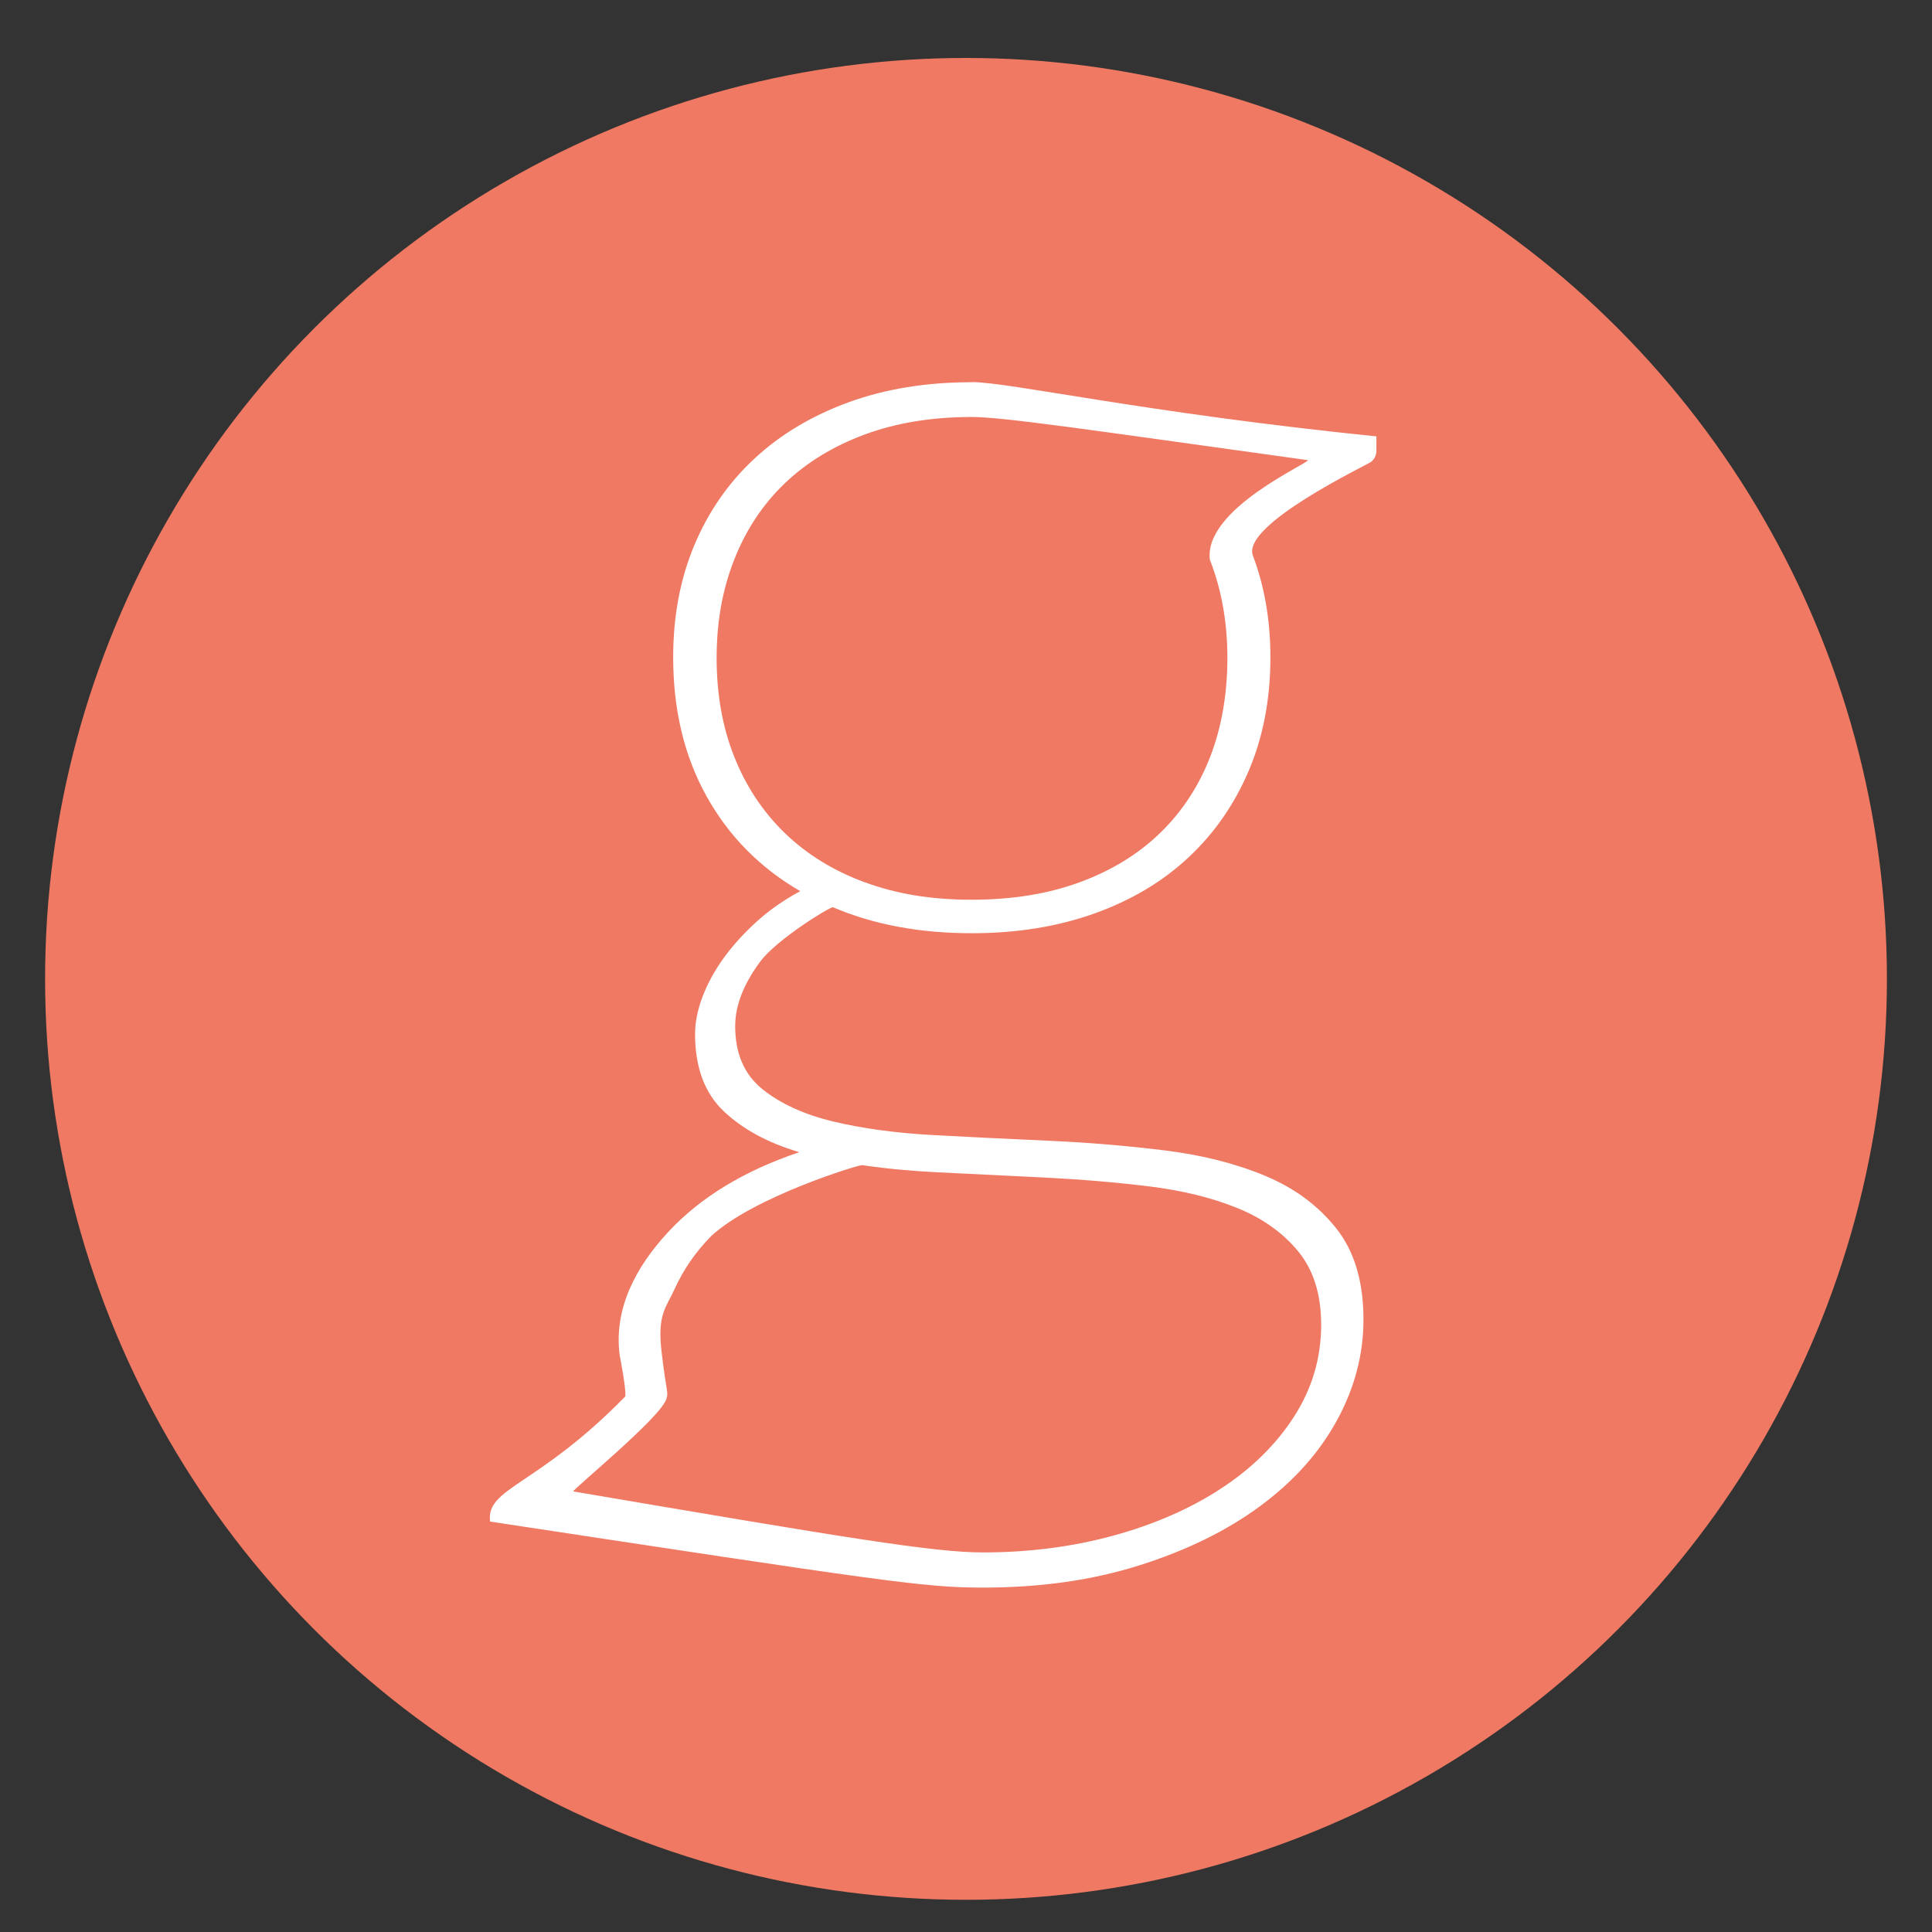 <?xml version="1.0" encoding="UTF-8"?><svg id="Lager_1" xmlns="http://www.w3.org/2000/svg" xmlns:xlink="http://www.w3.org/1999/xlink" viewBox="0 0 300 300"><rect x="0" y="0" width="300" height="300" fill="#333333" stroke="none"/><defs><style>.cls-1{fill:#fff;}.cls-2{clip-path:url(#clippath);}.cls-3{fill:none;}.cls-4{fill:#ef7962;}</style><clipPath id="clippath"><rect class="cls-3" x="76.06" y="59.35" width="137.7" height="187.18"/></clipPath></defs><circle class="cls-4" cx="150" cy="152" r="143"/><g class="cls-2"><path class="cls-1" d="M150.91,59.35c-7.07,0-13.47,1.04-19.18,3.13-5.71,2.09-10.59,5.01-14.62,8.77-4.04,3.76-7.14,8.25-9.32,13.47-2.18,5.22-3.26,11-3.26,17.34,0,8.16,1.72,15.35,5.17,21.56,3.45,6.21,8.3,11.13,14.56,14.76-2.54,1.36-4.81,2.95-6.8,4.76-2,1.82-3.7,3.7-5.1,5.64-1.41,1.95-2.49,3.95-3.27,5.99-.77,2.04-1.16,3.97-1.16,5.78,0,5.17,1.47,9.16,4.42,11.97,2.95,2.81,6.87,4.94,11.77,6.39-8.62,2.9-15.42,7.05-20.41,12.45-4.99,5.39-8.44,11.87-7.48,19.11,0,0,1.05,5.34,.86,6.37-13.67,14-21.69,14.16-20.98,19.43,60.68,9.2,67.28,10.25,76.44,10.25s17.12-1.16,24.42-3.47c7.3-2.31,13.54-5.37,18.7-9.18,5.17-3.81,9.14-8.23,11.9-13.26,2.76-5.03,4.15-10.27,4.15-15.71,0-5.89-1.41-10.61-4.22-14.15-2.81-3.54-6.48-6.26-11.02-8.16-4.54-1.9-9.73-3.22-15.58-3.95-5.85-.72-11.84-1.23-17.96-1.5s-12.11-.57-17.96-.88c-5.85-.32-11.04-1.02-15.58-2.11-4.54-1.09-8.21-2.77-11.02-5.03-2.81-2.27-4.22-5.53-4.22-9.79,0-3.17,1.29-6.51,3.88-10,2.58-3.49,10.96-8.6,11.31-8.45,6.29,2.69,13.46,4.03,21.54,4.03,6.98,0,13.33-1.02,19.04-3.06,5.71-2.04,10.59-4.94,14.62-8.71,4.03-3.76,7.16-8.28,9.39-13.54,2.22-5.26,3.33-11.11,3.33-17.55,0-5.71-.91-10.97-2.72-15.78-1.82-4.81,17.82-14.1,18.36-14.56,.54-.45,.82-1.04,.82-1.77v-2.18c-36.16-3.68-56.95-8.43-62.85-8.43m50.06,160.65c-2.81,4.35-6.62,8.09-11.43,11.22-4.81,3.13-10.39,5.55-16.73,7.28-6.35,1.72-13.06,2.58-20.13,2.58-7.72,0-21.24-2.26-63.62-9.47-.4-.07,13.4-11.33,14.42-14.29,.4-1.17,.06-.73-.72-7.39-.68-5.83,.68-6.8,2.04-9.79,1.36-2.99,3.24-5.71,5.64-8.16,6.57-6.11,22.96-11.11,23.47-11.04,3.67,.54,7.55,.91,11.63,1.11,5.58,.27,11.15,.54,16.73,.82s10.95,.73,16.12,1.36c5.17,.63,9.73,1.75,13.67,3.33,3.95,1.59,7.12,3.83,9.52,6.73,2.4,2.9,3.6,6.71,3.6,11.43,0,5.17-1.41,9.93-4.22,14.28m-66.66-82.98c-4.9-1.81-9.05-4.38-12.45-7.69-3.4-3.31-6.01-7.26-7.82-11.84-1.82-4.58-2.72-9.68-2.72-15.3s.9-10.61,2.72-15.24c1.81-4.62,4.42-8.57,7.82-11.84,3.4-3.26,7.55-5.8,12.45-7.62,4.9-1.81,10.43-2.72,16.6-2.72,4.96,0,17.96,1.95,52.2,6.7,.42,.4-16.2,7.54-15.2,15.47,1.81,4.62,2.72,9.71,2.72,15.24s-.88,10.73-2.65,15.3c-1.77,4.58-4.35,8.53-7.75,11.84-3.4,3.31-7.57,5.87-12.52,7.69-4.94,1.82-10.54,2.72-16.8,2.72s-11.7-.9-16.6-2.72"/></g></svg>